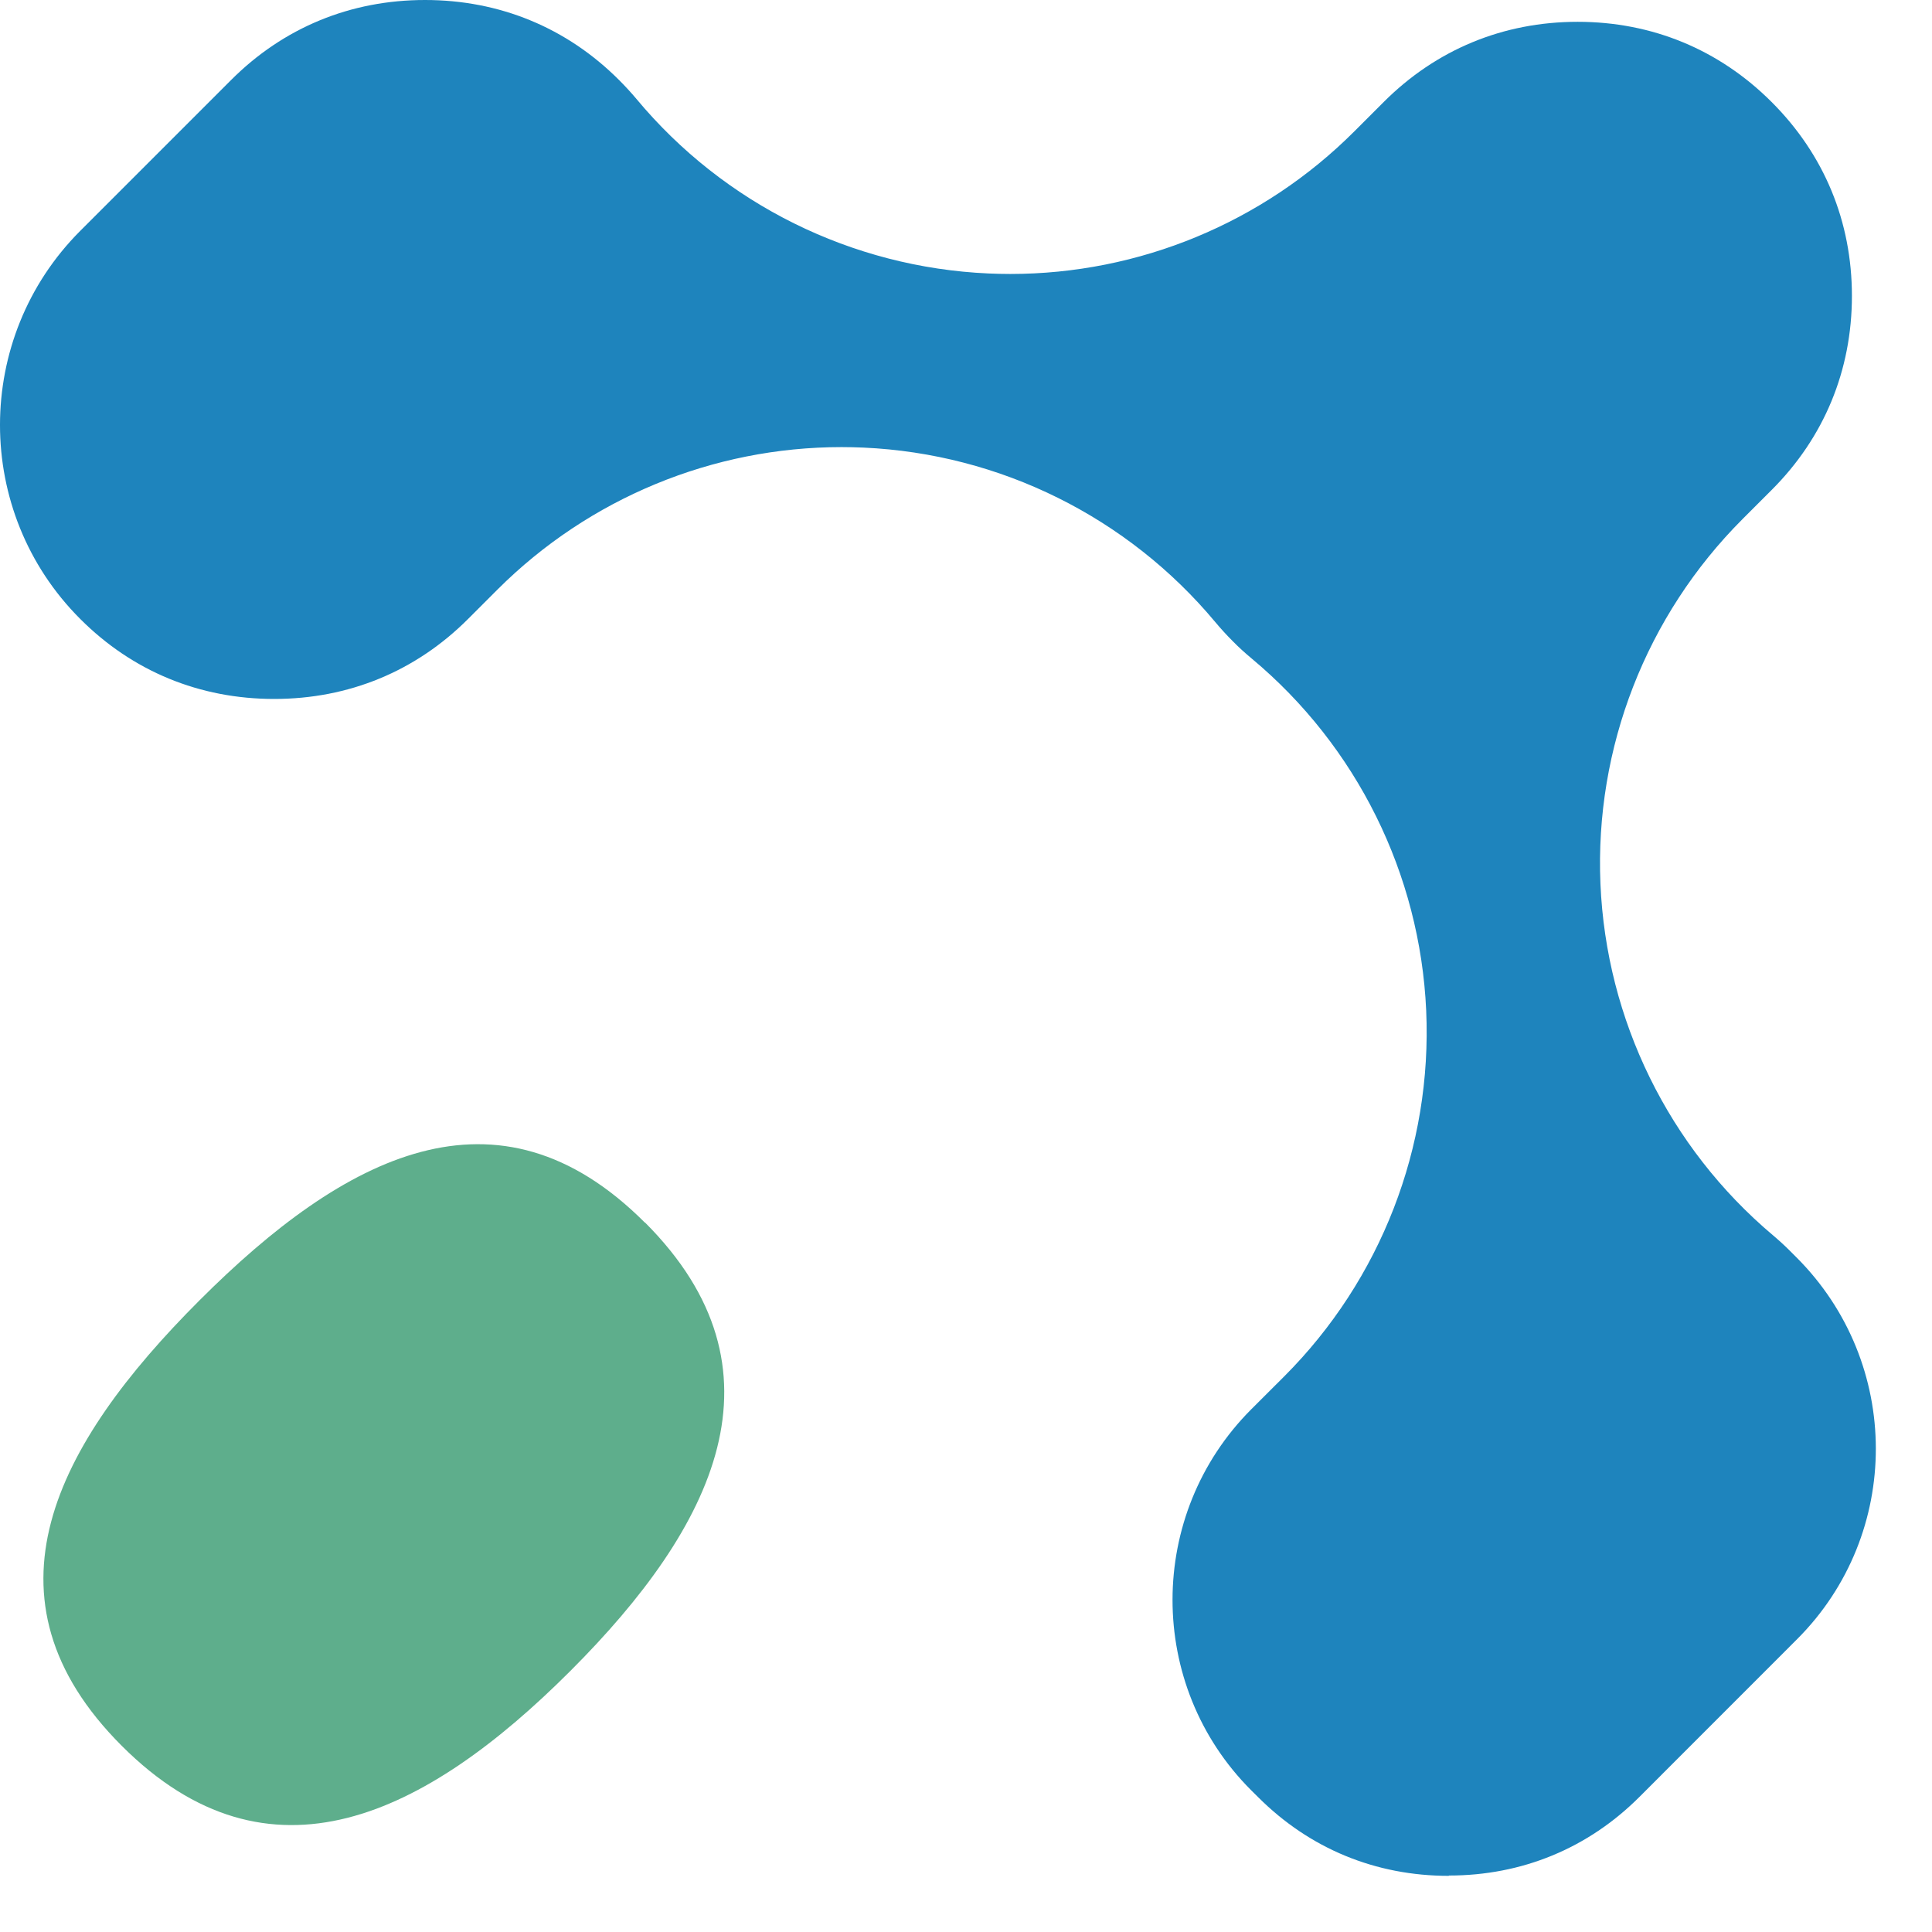 <?xml version="1.0" encoding="utf-8"?>
<svg xmlns="http://www.w3.org/2000/svg" fill="none" height="100%" overflow="visible" preserveAspectRatio="none" style="display: block;" viewBox="0 0 31 31" width="100%">
<g id="logo">
<path d="M23.247 30.099C22.071 30.099 21.014 29.662 20.189 28.838L20.074 28.724C18.393 27.042 18.393 24.298 20.079 22.611L20.606 22.085C22.156 20.534 22.982 18.403 22.884 16.213C22.785 14.023 21.77 11.974 20.087 10.569C19.981 10.481 19.876 10.386 19.78 10.288C19.682 10.19 19.587 10.086 19.5 9.982C18.095 8.297 16.048 7.281 13.857 7.182C13.739 7.177 13.621 7.174 13.503 7.174C11.438 7.174 9.451 7.993 7.982 9.46L7.511 9.931C6.671 10.772 5.595 11.215 4.399 11.215C3.204 11.215 2.126 10.772 1.287 9.931C-0.43 8.215 -0.428 5.422 1.287 3.705L3.708 1.284C4.548 0.443 5.624 0 6.82 0C8.015 0 9.093 0.443 9.933 1.284C10.031 1.382 10.126 1.485 10.215 1.591C11.619 3.276 13.668 4.29 15.86 4.388C15.976 4.393 16.092 4.396 16.21 4.396C18.277 4.396 20.265 3.575 21.732 2.107L22.203 1.636C23.044 0.795 24.12 0.35 25.314 0.35C26.508 0.35 27.585 0.795 28.427 1.637C29.27 2.479 29.715 3.554 29.715 4.748C29.715 5.942 29.27 7.02 28.427 7.862L27.958 8.331C26.414 9.877 25.587 11.998 25.68 14.182C25.773 16.365 26.776 18.41 28.445 19.818C28.542 19.9 28.637 19.986 28.728 20.078L28.826 20.176C30.521 21.87 30.522 24.615 28.836 26.301L26.305 28.833C25.48 29.657 24.422 30.094 23.248 30.094L23.247 30.099Z" fill="#1E84BD" id="Vector"/>
<path d="M10.349 19.615C12.715 21.982 11.469 24.496 9.15 26.813C6.831 29.132 4.319 30.379 1.953 28.012C-0.414 25.645 0.883 23.182 3.201 20.865C5.519 18.546 7.981 17.248 10.347 19.617L10.349 19.615Z" fill="#5EAE8C" id="Vector_2"/>
</g>
</svg>